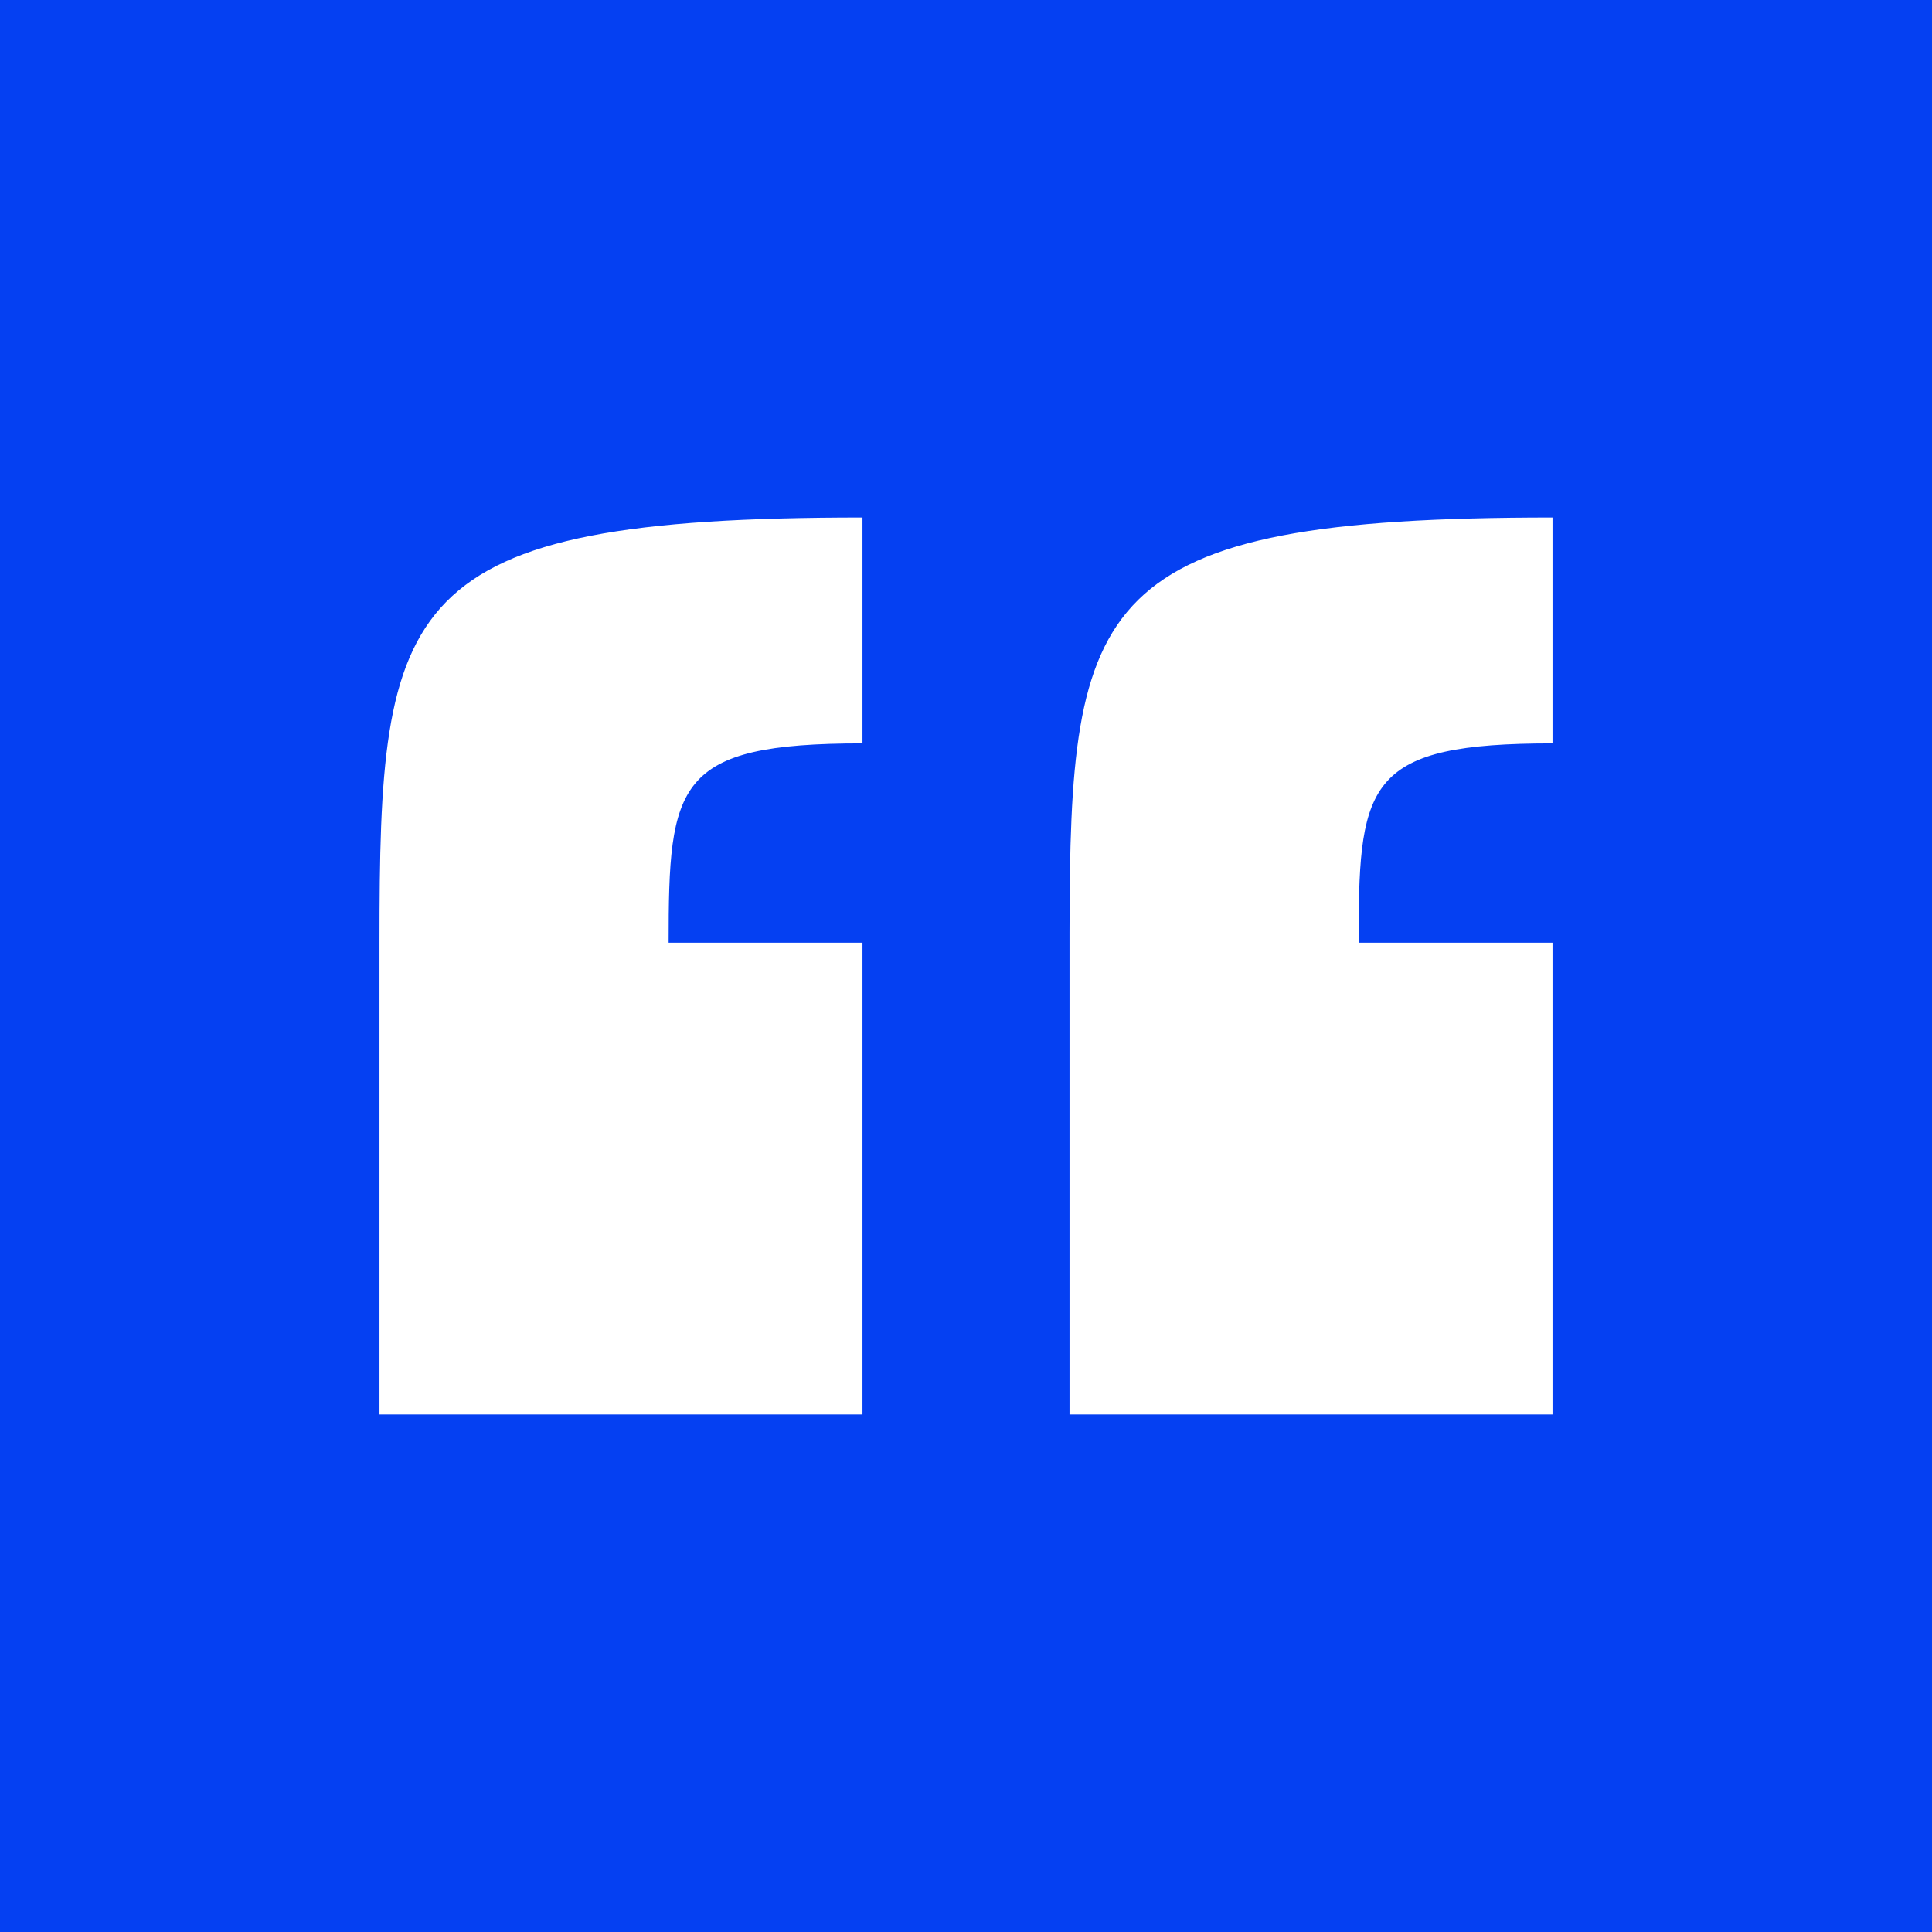 <?xml version="1.0" encoding="UTF-8"?>
<svg width="50px" height="50px" viewBox="0 0 50 50" version="1.1" xmlns="http://www.w3.org/2000/svg" xmlns:xlink="http://www.w3.org/1999/xlink">
    <!-- Generator: Sketch 58 (84663) - https://sketch.com -->
    <title>quote open</title>
    <desc>Created with Sketch.</desc>
    <g id="Entermedia" stroke="none" stroke-width="1" fill="none" fill-rule="evenodd">
        <g id="Case-Study-Desktop-Full-HD" transform="translate(-290, -3121)">
            <g id="Article" transform="translate(289, 931)">
                <g id="quote" transform="translate(0, 2190)">
                    <g id="quote-open" transform="translate(1, 0)">
                        <rect id="Rectangle" fill="#0540F2" x="0" y="0" width="50" height="50"></rect>
                        <path d="M40.179,36.607 L40.179,24.398 L35.161,24.398 L35.161,24.133 C35.171,20.227 35.442,19.239 40.179,19.239 L40.179,13.393 C28.239,13.393 27.689,15.5 27.679,24.134 L27.679,36.607 L40.179,36.607 Z M22.321,36.607 L22.321,24.398 L17.304,24.398 C17.304,20.271 17.48,19.239 22.321,19.239 L22.321,13.393 C10.262,13.393 9.821,15.542 9.821,24.398 L9.821,36.607 L22.321,36.607 Z" fill="#FFFFFF" fill-rule="nonzero"></path>
                    </g>
                </g>
            </g>
        </g>
    </g>
</svg>